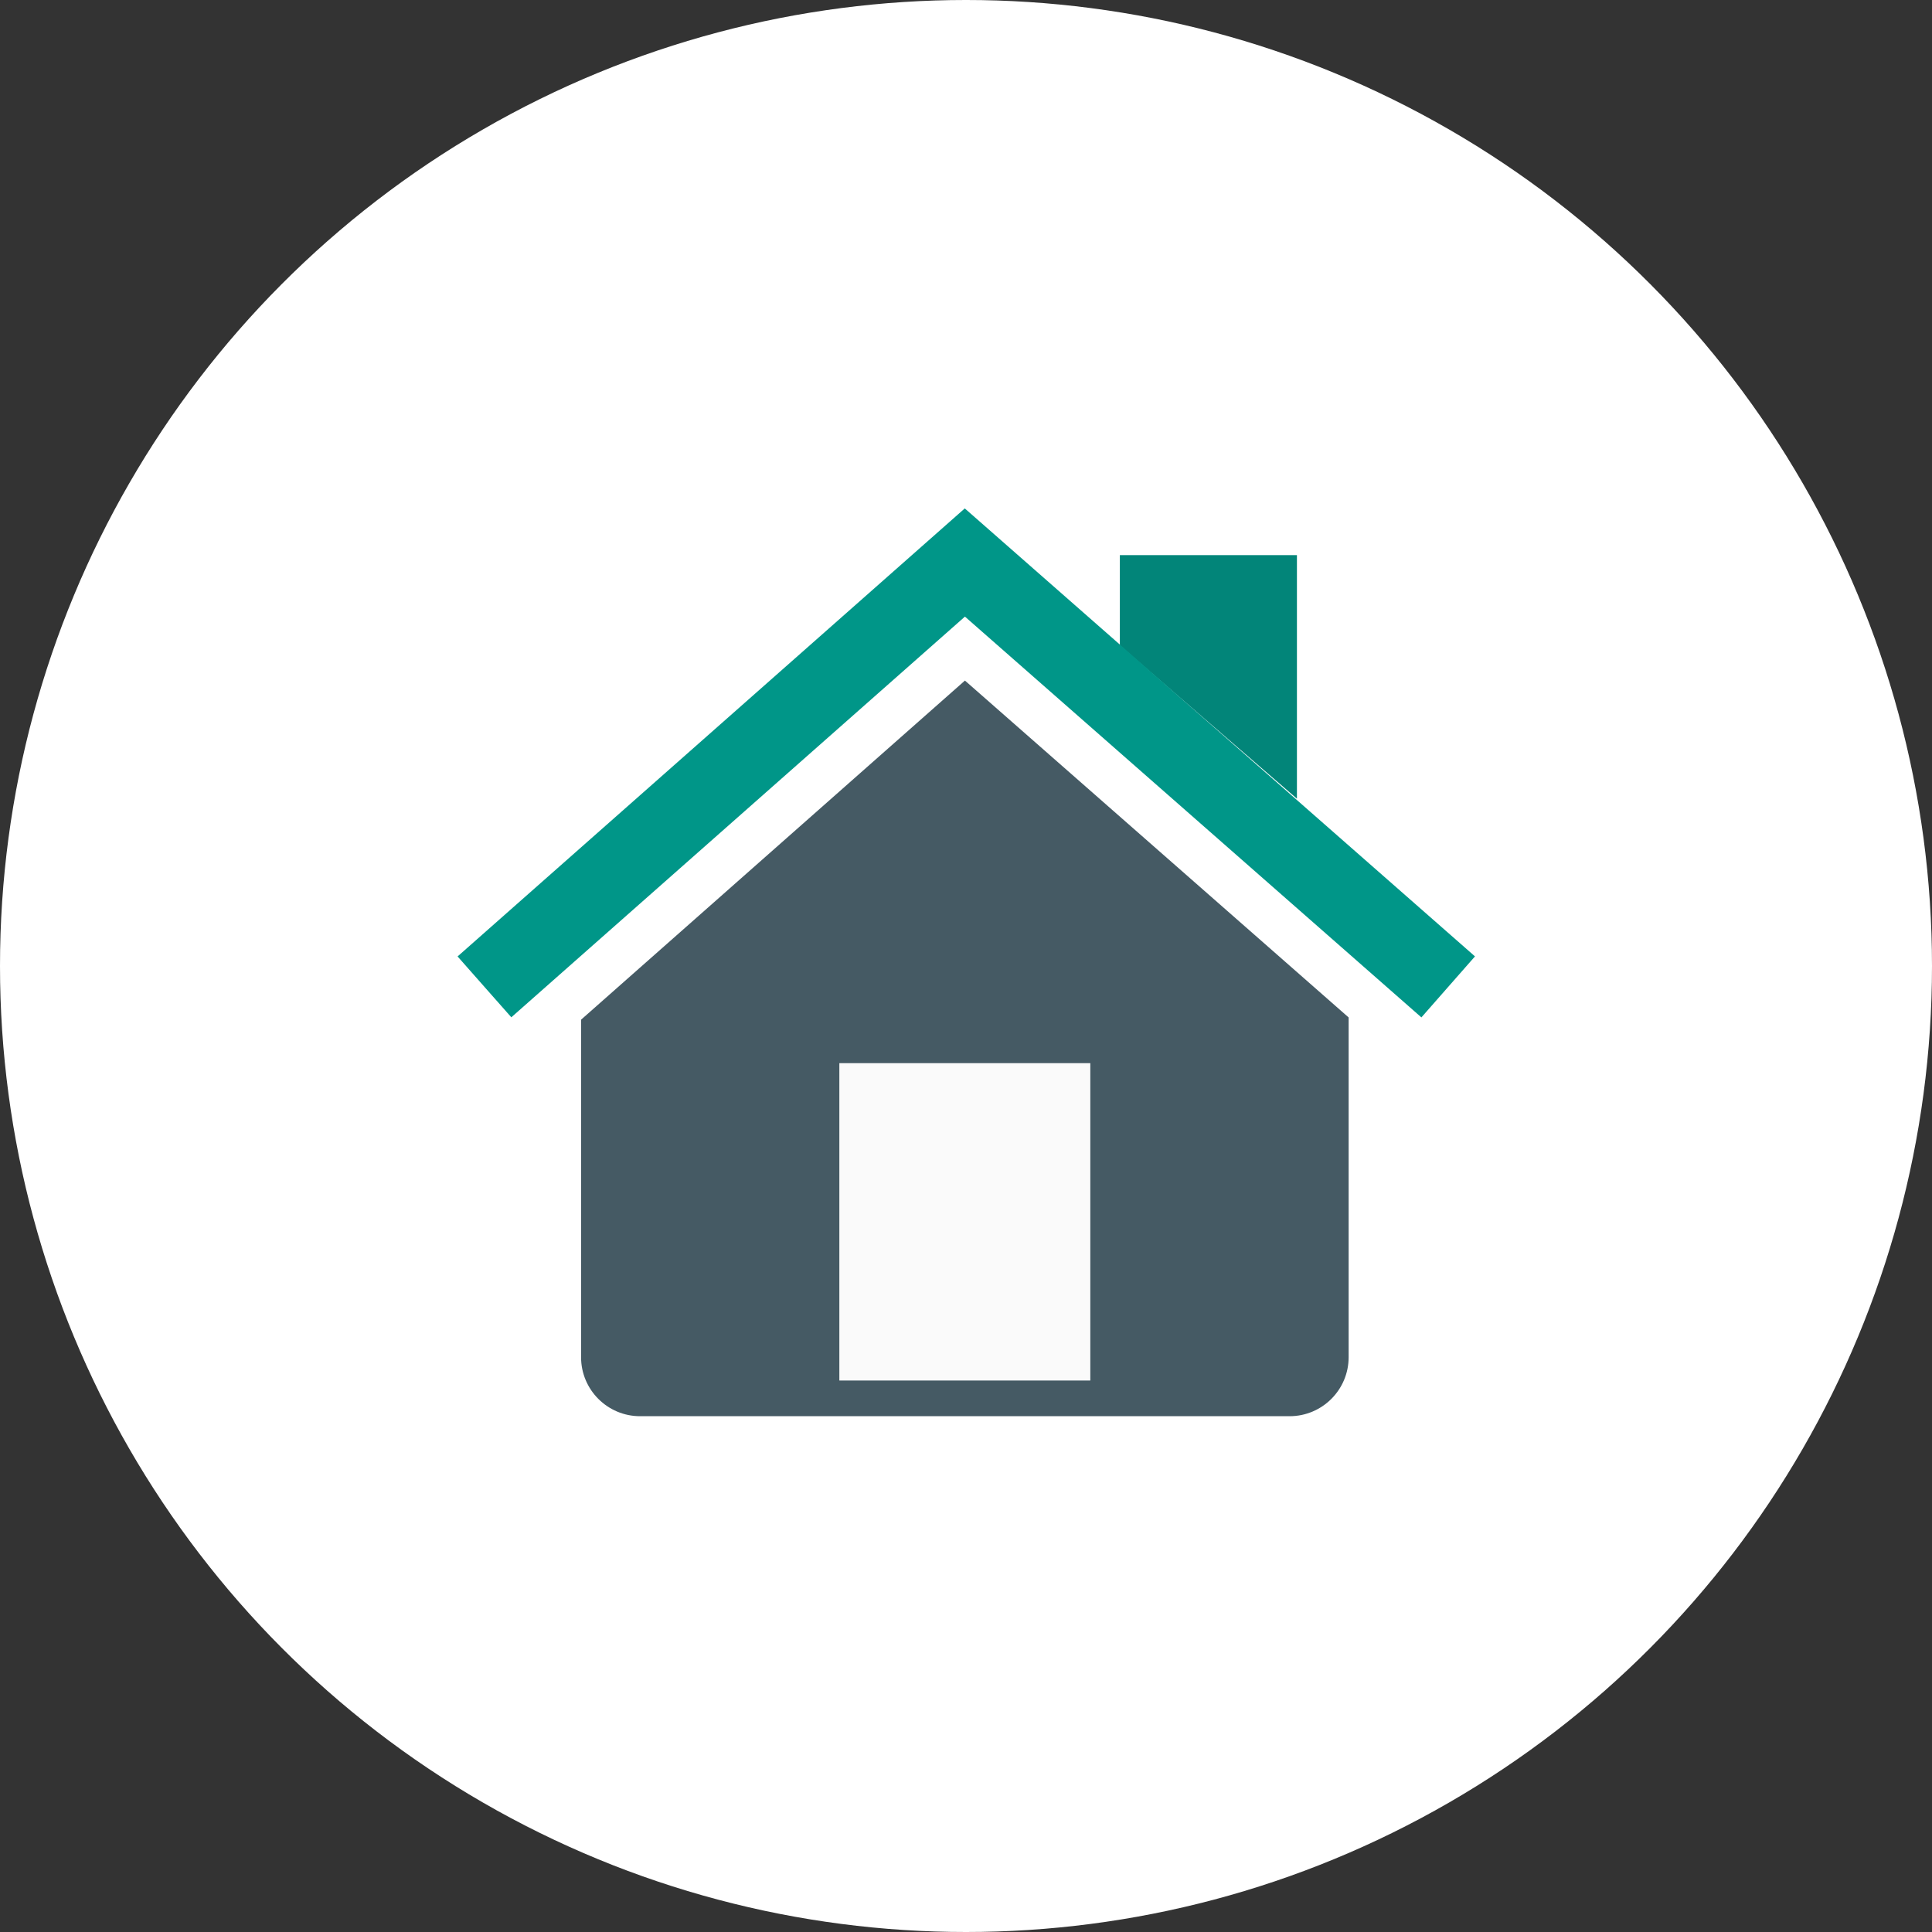 <svg width="38" height="38" viewBox="0 0 38 38" fill="none" xmlns="http://www.w3.org/2000/svg">
<rect x="0" y="0" width="38" height="38" fill="#333333" stroke="none"/>
<circle cx="19" cy="19" r="19" fill="white"/>
<g clip-path="url(#clip0_5249_14664)">
<path d="M22.026 10.919H25.509V15.709L22.026 12.696V10.919Z" fill="#028579"/>
<path d="M18.979 13.386L26.526 20.012V26.694C26.526 27.335 26.006 27.855 25.364 27.855H12.59C11.949 27.855 11.429 27.335 11.429 26.694V20.056L18.979 13.386Z" fill="#455A64"/>
<path d="M21.445 20.911H16.509V27.153H21.445V20.911Z" fill="#FAFAFA"/>
<path d="M9 18.812L18.976 10L29.011 18.811L27.957 20.011L18.979 12.128L10.057 20.009L9 18.812Z" fill="#009688"/>
</g>
<defs>
<clipPath id="clip0_5249_14664">
<rect width="20.25" height="18" fill="white" transform="translate(9 10)"/>
</clipPath>
</defs>
</svg>
